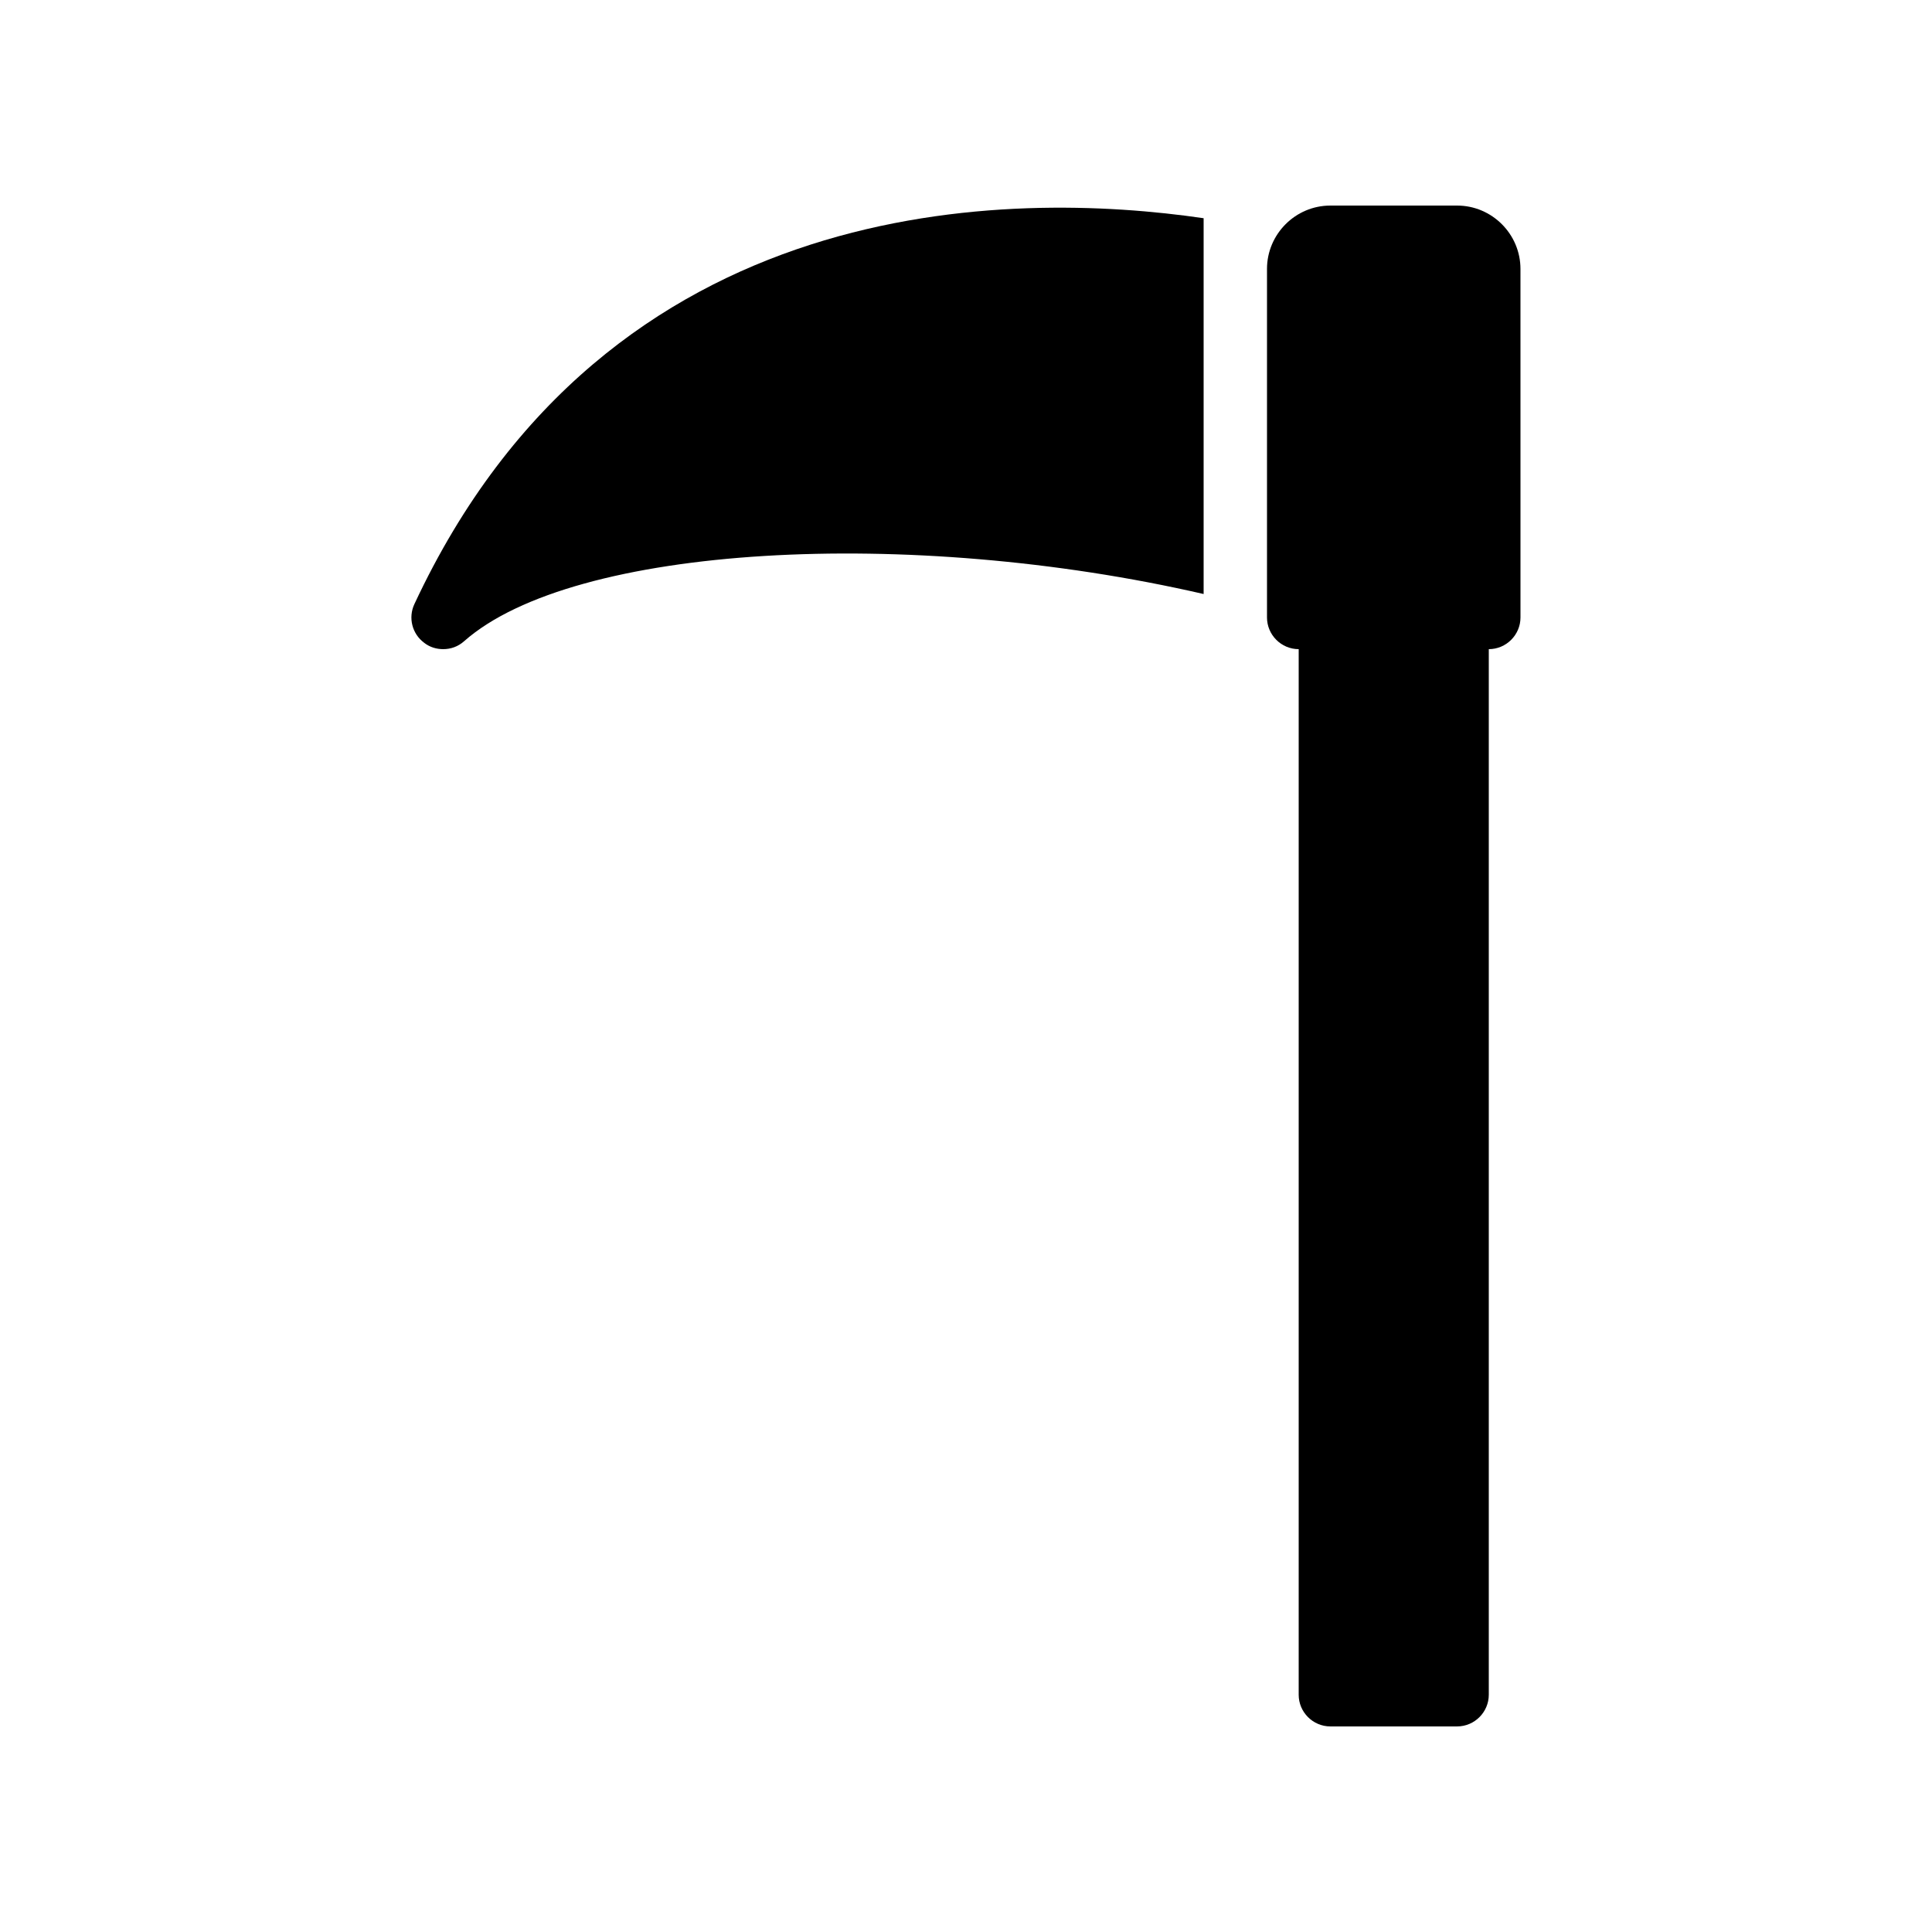 <?xml version="1.0" encoding="UTF-8"?>
<!-- Uploaded to: ICON Repo, www.svgrepo.com, Generator: ICON Repo Mixer Tools -->
<svg fill="#000000" width="800px" height="800px" version="1.1" viewBox="144 144 512 512" xmlns="http://www.w3.org/2000/svg">
 <g>
  <path d="m496.56 601.52h33.586c4.617 0 8.398-3.777 8.398-8.398v-277.09c4.617 0 8.398-3.777 8.398-8.398l-0.004-92.363c0-9.238-7.559-16.793-16.793-16.793h-33.586c-9.238 0-16.793 7.559-16.793 16.793v92.363c0 4.617 3.777 8.398 8.398 8.398v277.09c-0.004 4.617 3.777 8.398 8.395 8.398z"/>
  <path d="m256.41 314.35c1.512 1.176 3.273 1.68 5.039 1.68 2.016 0 3.945-0.672 5.543-2.098 28.969-25.609 117.89-30.48 195.98-12.512v-99.59c-50.551-7.391-157.69-7.977-209.16 102.27-1.684 3.613-0.59 7.894 2.602 10.246z"/>
 </g>
</svg>